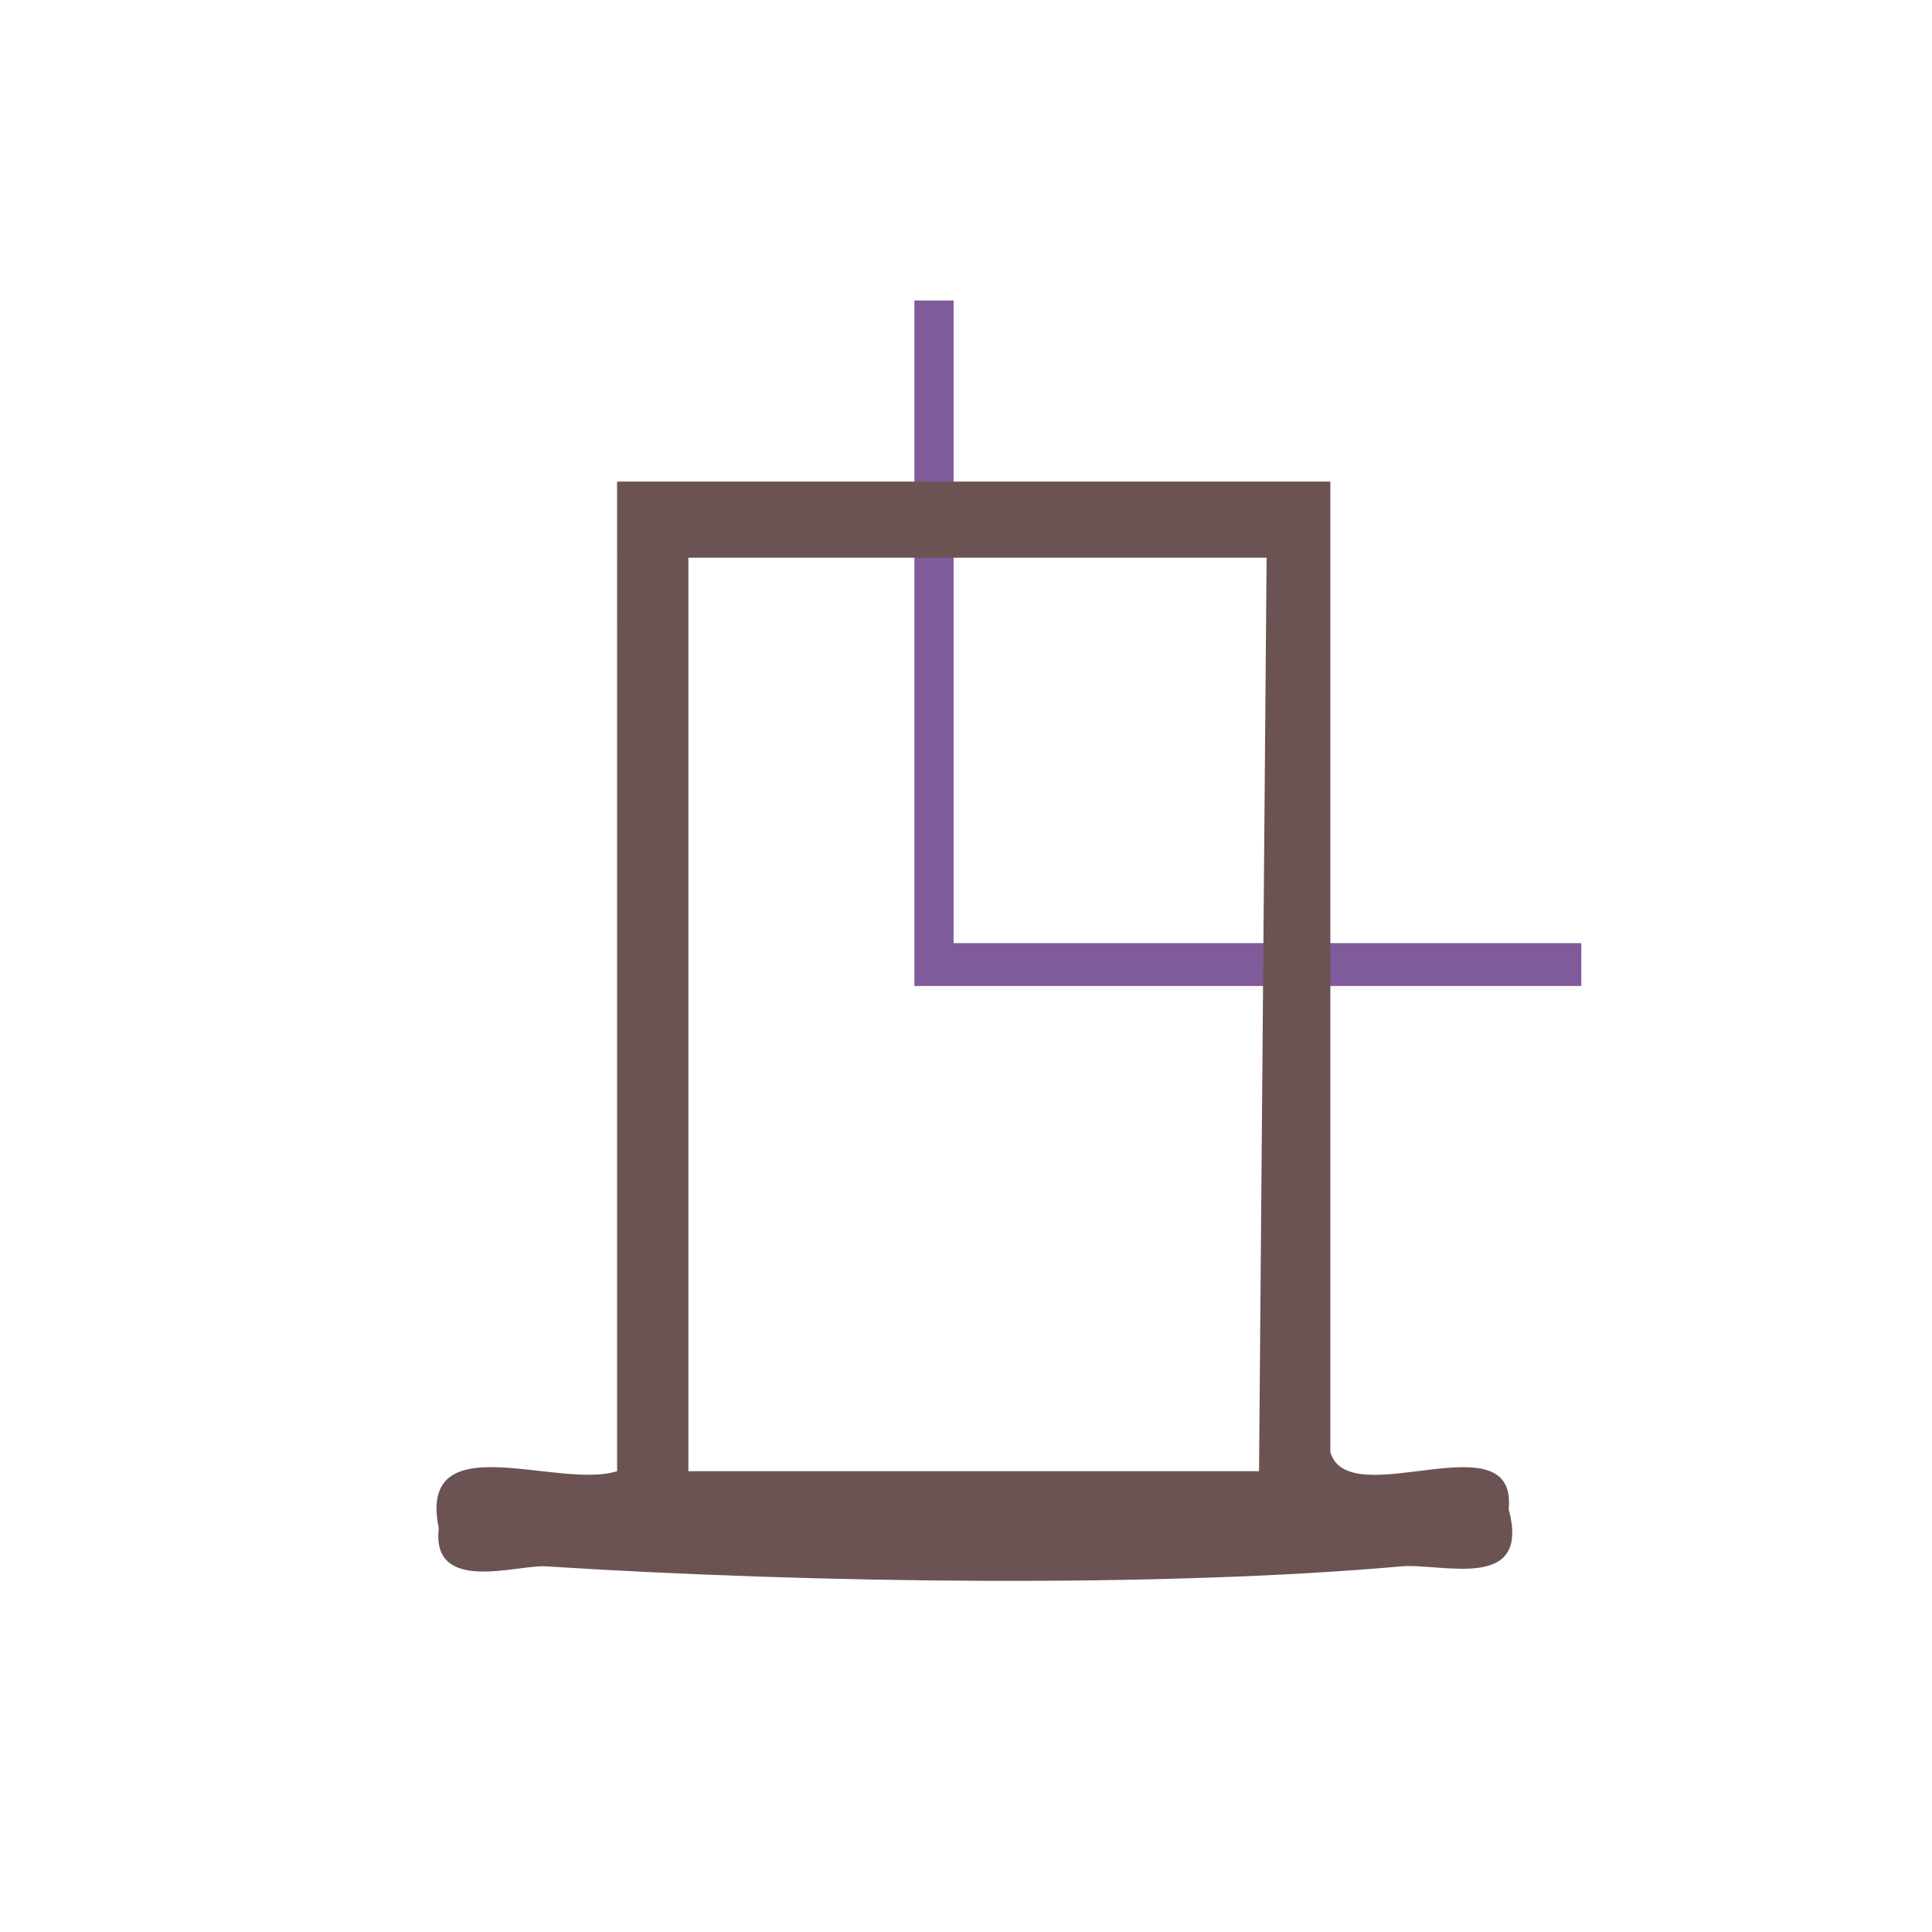 <?xml version="1.0" encoding="UTF-8" standalone="no"?>
<!-- Generator: Adobe Illustrator 15.0.0, SVG Export Plug-In . SVG Version: 6.00 Build 0)  -->

<svg
   xmlns:dc="http://purl.org/dc/elements/1.1/"
   xmlns:cc="http://creativecommons.org/ns#"
   xmlns:rdf="http://www.w3.org/1999/02/22-rdf-syntax-ns#"
   xmlns:svg="http://www.w3.org/2000/svg"
   xmlns="http://www.w3.org/2000/svg"
   xmlns:sodipodi="http://sodipodi.sourceforge.net/DTD/sodipodi-0.dtd"
   xmlns:inkscape="http://www.inkscape.org/namespaces/inkscape"
   version="1.1"
   id="Calque_1"
   x="0px"
   y="0px"
   width="100px"
   height="100px"
   viewBox="0 0 100 100"
   style="enable-background:new 0 0 100 100;"
   xml:space="preserve"
   sodipodi:docname="unideo-20-room.svg"
   inkscape:version="0.92.0 r15299"><defs
     id="defs13" /><sodipodi:namedview
     pagecolor="#ffffff"
     bordercolor="#666666"
     borderopacity="1"
     objecttolerance="10"
     gridtolerance="10"
     guidetolerance="10"
     inkscape:pageopacity="0"
     inkscape:pageshadow="2"
     inkscape:window-width="1340"
     inkscape:window-height="828"
     id="namedview11"
     showgrid="false"
     inkscape:zoom="2.36"
     inkscape:cx="-39.458946"
     inkscape:cy="50"
     inkscape:window-x="137"
     inkscape:window-y="0"
     inkscape:window-maximized="0"
     inkscape:current-layer="Calque_1" /><g
     id="g4491"><path
       inkscape:connector-curvature="0"
       id="path826"
       d="M 47.328,33.294 V 15.554 h 1.015 1.015 v 16.631 16.631 h 16.245 16.245 v 1.109 1.109 H 64.588 47.328 Z"
       style="fill:#805b9b;stroke-width:0.424" /><g
       id="g8"
       style="fill:#6c5353"
       transform="matrix(0.835,0,0,0.859,8.507,10.791)"><g
         id="g6"
         style="fill:#6c5353"><g
           id="g4"
           style="fill:#6c5353"><path
             d="m 28.063,16.457 h 44.215 v 58.482 c 1.139,3.786 11.625,-2.121 11.054,3.44 1.397,5.034 -4.171,3.228 -6.632,3.44 -14.944,1.288 -36.269,1.04 -53.058,0 -1.786,-0.111 -7.104,1.696 -6.632,-2.293 -1.336,-6.355 7.358,-2.305 11.054,-3.44 z m 4.421,4.587 v 55.042 h 35.373 l 0.468,-55.042 z"
             id="path2"
             style="fill:#6c5353;stroke-width:1.126"
             inkscape:connector-curvature="0" /></g></g></g></g></svg>